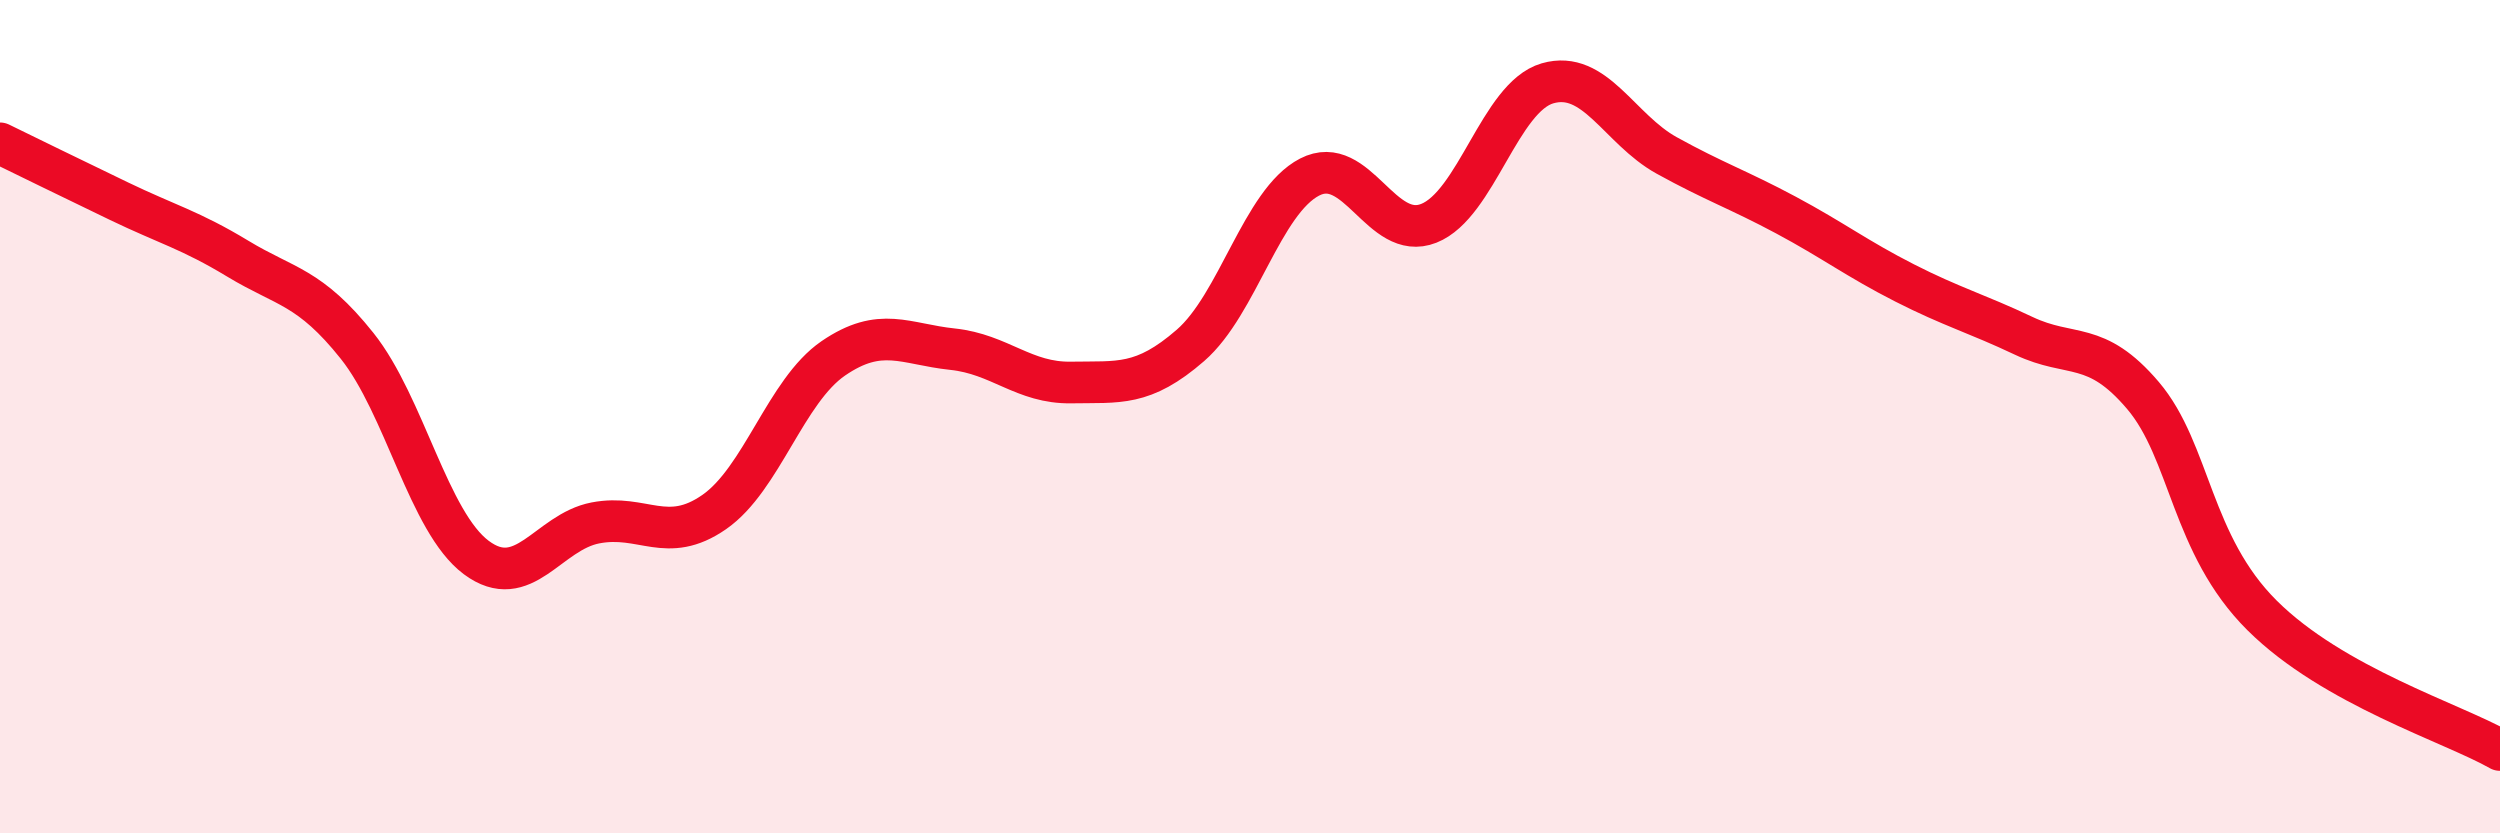 
    <svg width="60" height="20" viewBox="0 0 60 20" xmlns="http://www.w3.org/2000/svg">
      <path
        d="M 0,3.44 C 0.57,3.72 1.72,4.28 2.86,4.83 C 4,5.38 4.57,5.52 5.71,6.21 C 6.85,6.9 7.43,6.87 8.57,8.3 C 9.71,9.73 10.29,12.53 11.43,13.38 C 12.57,14.23 13.15,12.77 14.29,12.55 C 15.43,12.33 16,13.08 17.14,12.29 C 18.28,11.5 18.86,9.38 20,8.6 C 21.14,7.82 21.72,8.26 22.86,8.38 C 24,8.5 24.57,9.2 25.71,9.18 C 26.85,9.16 27.43,9.28 28.57,8.29 C 29.71,7.3 30.29,4.84 31.43,4.25 C 32.57,3.66 33.15,5.81 34.29,5.36 C 35.43,4.91 36,2.33 37.14,2 C 38.28,1.67 38.86,3.1 40,3.73 C 41.14,4.36 41.72,4.55 42.86,5.16 C 44,5.77 44.57,6.21 45.71,6.79 C 46.85,7.37 47.43,7.52 48.57,8.06 C 49.71,8.6 50.29,8.15 51.43,9.49 C 52.57,10.83 52.58,13.07 54.29,14.77 C 56,16.47 58.86,17.35 60,18L60 20L0 20Z"
        fill="#EB0A25"
        opacity="0.1"
        stroke-linecap="round"
        stroke-linejoin="round"
      />
      <path
        d="M 0,3.44 C 0.57,3.72 1.72,4.28 2.86,4.83 C 4,5.38 4.57,5.52 5.71,6.21 C 6.85,6.9 7.43,6.87 8.57,8.3 C 9.71,9.73 10.29,12.53 11.43,13.38 C 12.57,14.23 13.15,12.77 14.29,12.55 C 15.43,12.33 16,13.08 17.14,12.29 C 18.28,11.5 18.86,9.38 20,8.6 C 21.14,7.82 21.72,8.26 22.86,8.38 C 24,8.5 24.57,9.2 25.71,9.18 C 26.85,9.16 27.43,9.28 28.57,8.29 C 29.71,7.3 30.29,4.84 31.43,4.25 C 32.57,3.66 33.15,5.81 34.29,5.36 C 35.43,4.91 36,2.33 37.14,2 C 38.28,1.67 38.86,3.1 40,3.73 C 41.14,4.36 41.72,4.55 42.86,5.16 C 44,5.77 44.57,6.21 45.71,6.79 C 46.85,7.37 47.43,7.52 48.57,8.06 C 49.71,8.6 50.29,8.15 51.43,9.49 C 52.57,10.83 52.58,13.07 54.29,14.77 C 56,16.47 58.86,17.35 60,18"
        stroke="#EB0A25"
        stroke-width="1"
        fill="none"
        stroke-linecap="round"
        stroke-linejoin="round"
      />
    </svg>
  